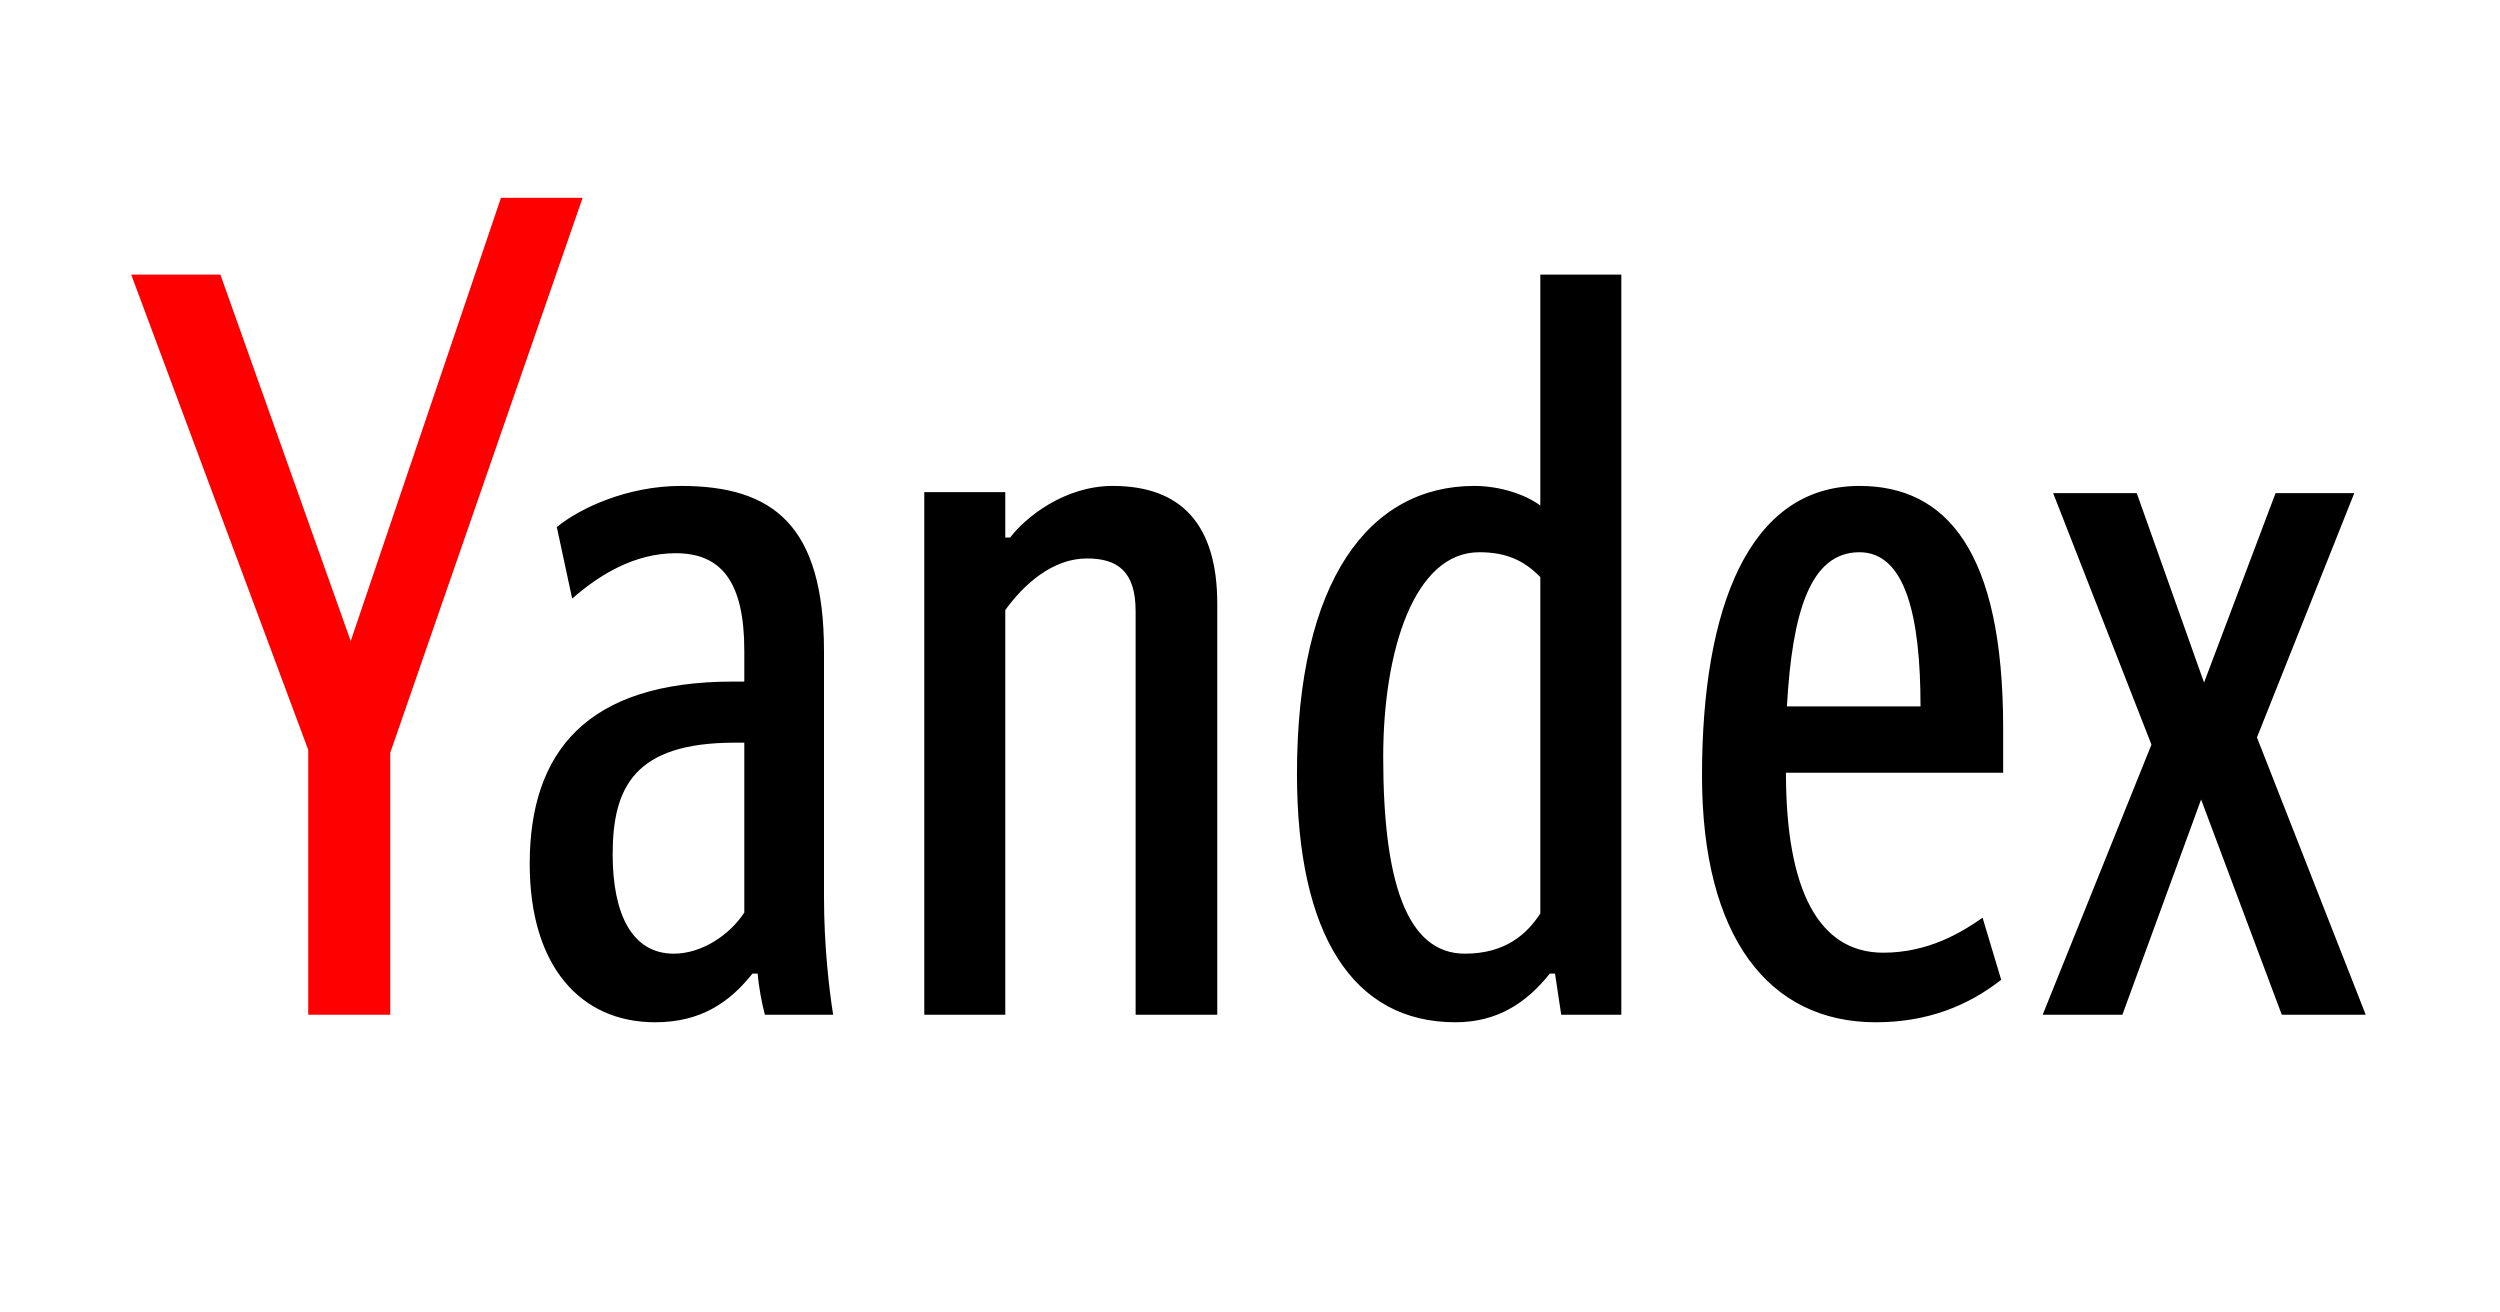 <svg width="240" height="126" viewBox="0 0 240 126" fill="none" xmlns="http://www.w3.org/2000/svg">
<path d="M37.462 97.416V72.268L55.931 18.992H48.092L33.668 61.544L21.156 26.361H12.596L29.591 71.986V97.416H37.462Z" fill="#FF0000"/>
<path d="M71.453 87.602C70.042 89.765 67.377 91.553 64.68 91.553C60.698 91.553 58.816 87.79 58.816 82.02C58.816 75.561 60.917 71.296 70.544 71.296H71.453V87.602ZM79.104 86.097V62.547C79.104 50.412 74.213 46.649 65.37 46.649C60.321 46.649 55.743 48.719 53.454 50.6L54.928 57.468C57.531 55.178 60.917 53.109 64.868 53.109C69.258 53.109 71.453 55.868 71.453 62.453V65.432H70.356C56.339 65.432 50.852 72.174 50.852 82.93C50.852 92.776 55.743 98.138 62.893 98.138C67.283 98.138 70.042 96.225 72.237 93.465H72.739C72.833 94.751 73.146 96.35 73.429 97.416H79.982C79.606 95.033 79.104 90.863 79.104 86.097ZM96.507 58.565C98.295 56.088 101.054 53.611 104.347 53.611C107.326 53.611 109.019 54.896 109.019 58.659V97.416H116.858V57.969C116.858 50.318 113.378 46.649 106.824 46.649C102.152 46.649 98.389 49.722 96.978 51.604H96.507V47.245H88.731V97.416H96.507V58.565ZM139.717 98.138C143.794 98.138 146.585 96.225 148.78 93.465H149.281L149.877 97.416H155.647V26.361H147.87V48.531C146.397 47.433 143.919 46.649 141.536 46.649C131.471 46.649 124.509 55.68 124.509 74.275C124.509 89.765 129.903 98.138 139.717 98.138ZM147.87 87.696C146.585 89.671 144.515 91.553 140.627 91.553C134.951 91.553 132.788 84.403 132.788 72.676C132.788 62.453 135.766 53.015 142.007 53.015C144.609 53.015 146.302 53.799 147.87 55.398V87.696ZM192.115 94.061L190.328 88.103C188.352 89.483 185.154 91.459 180.795 91.459C174.618 91.459 171.451 85.501 171.451 74.181H192.303V69.885C192.303 52.889 186.847 46.649 178.506 46.649C167.876 46.649 163.392 58.377 163.392 74.463C163.392 89.891 169.758 98.138 180.074 98.138C185.06 98.138 188.948 96.538 192.115 94.061ZM178.506 53.015C182.959 53.015 184.37 59.255 184.37 67.815H171.545C172.047 58.879 173.74 53.015 178.506 53.015ZM218.455 47.339L211.588 65.526L205.128 47.339H197.101L206.539 71.484L196.097 97.416H203.749L211.306 76.752L219.051 97.416H227.11L216.668 70.794L226.012 47.339H218.455Z" fill="black"/>
</svg>
